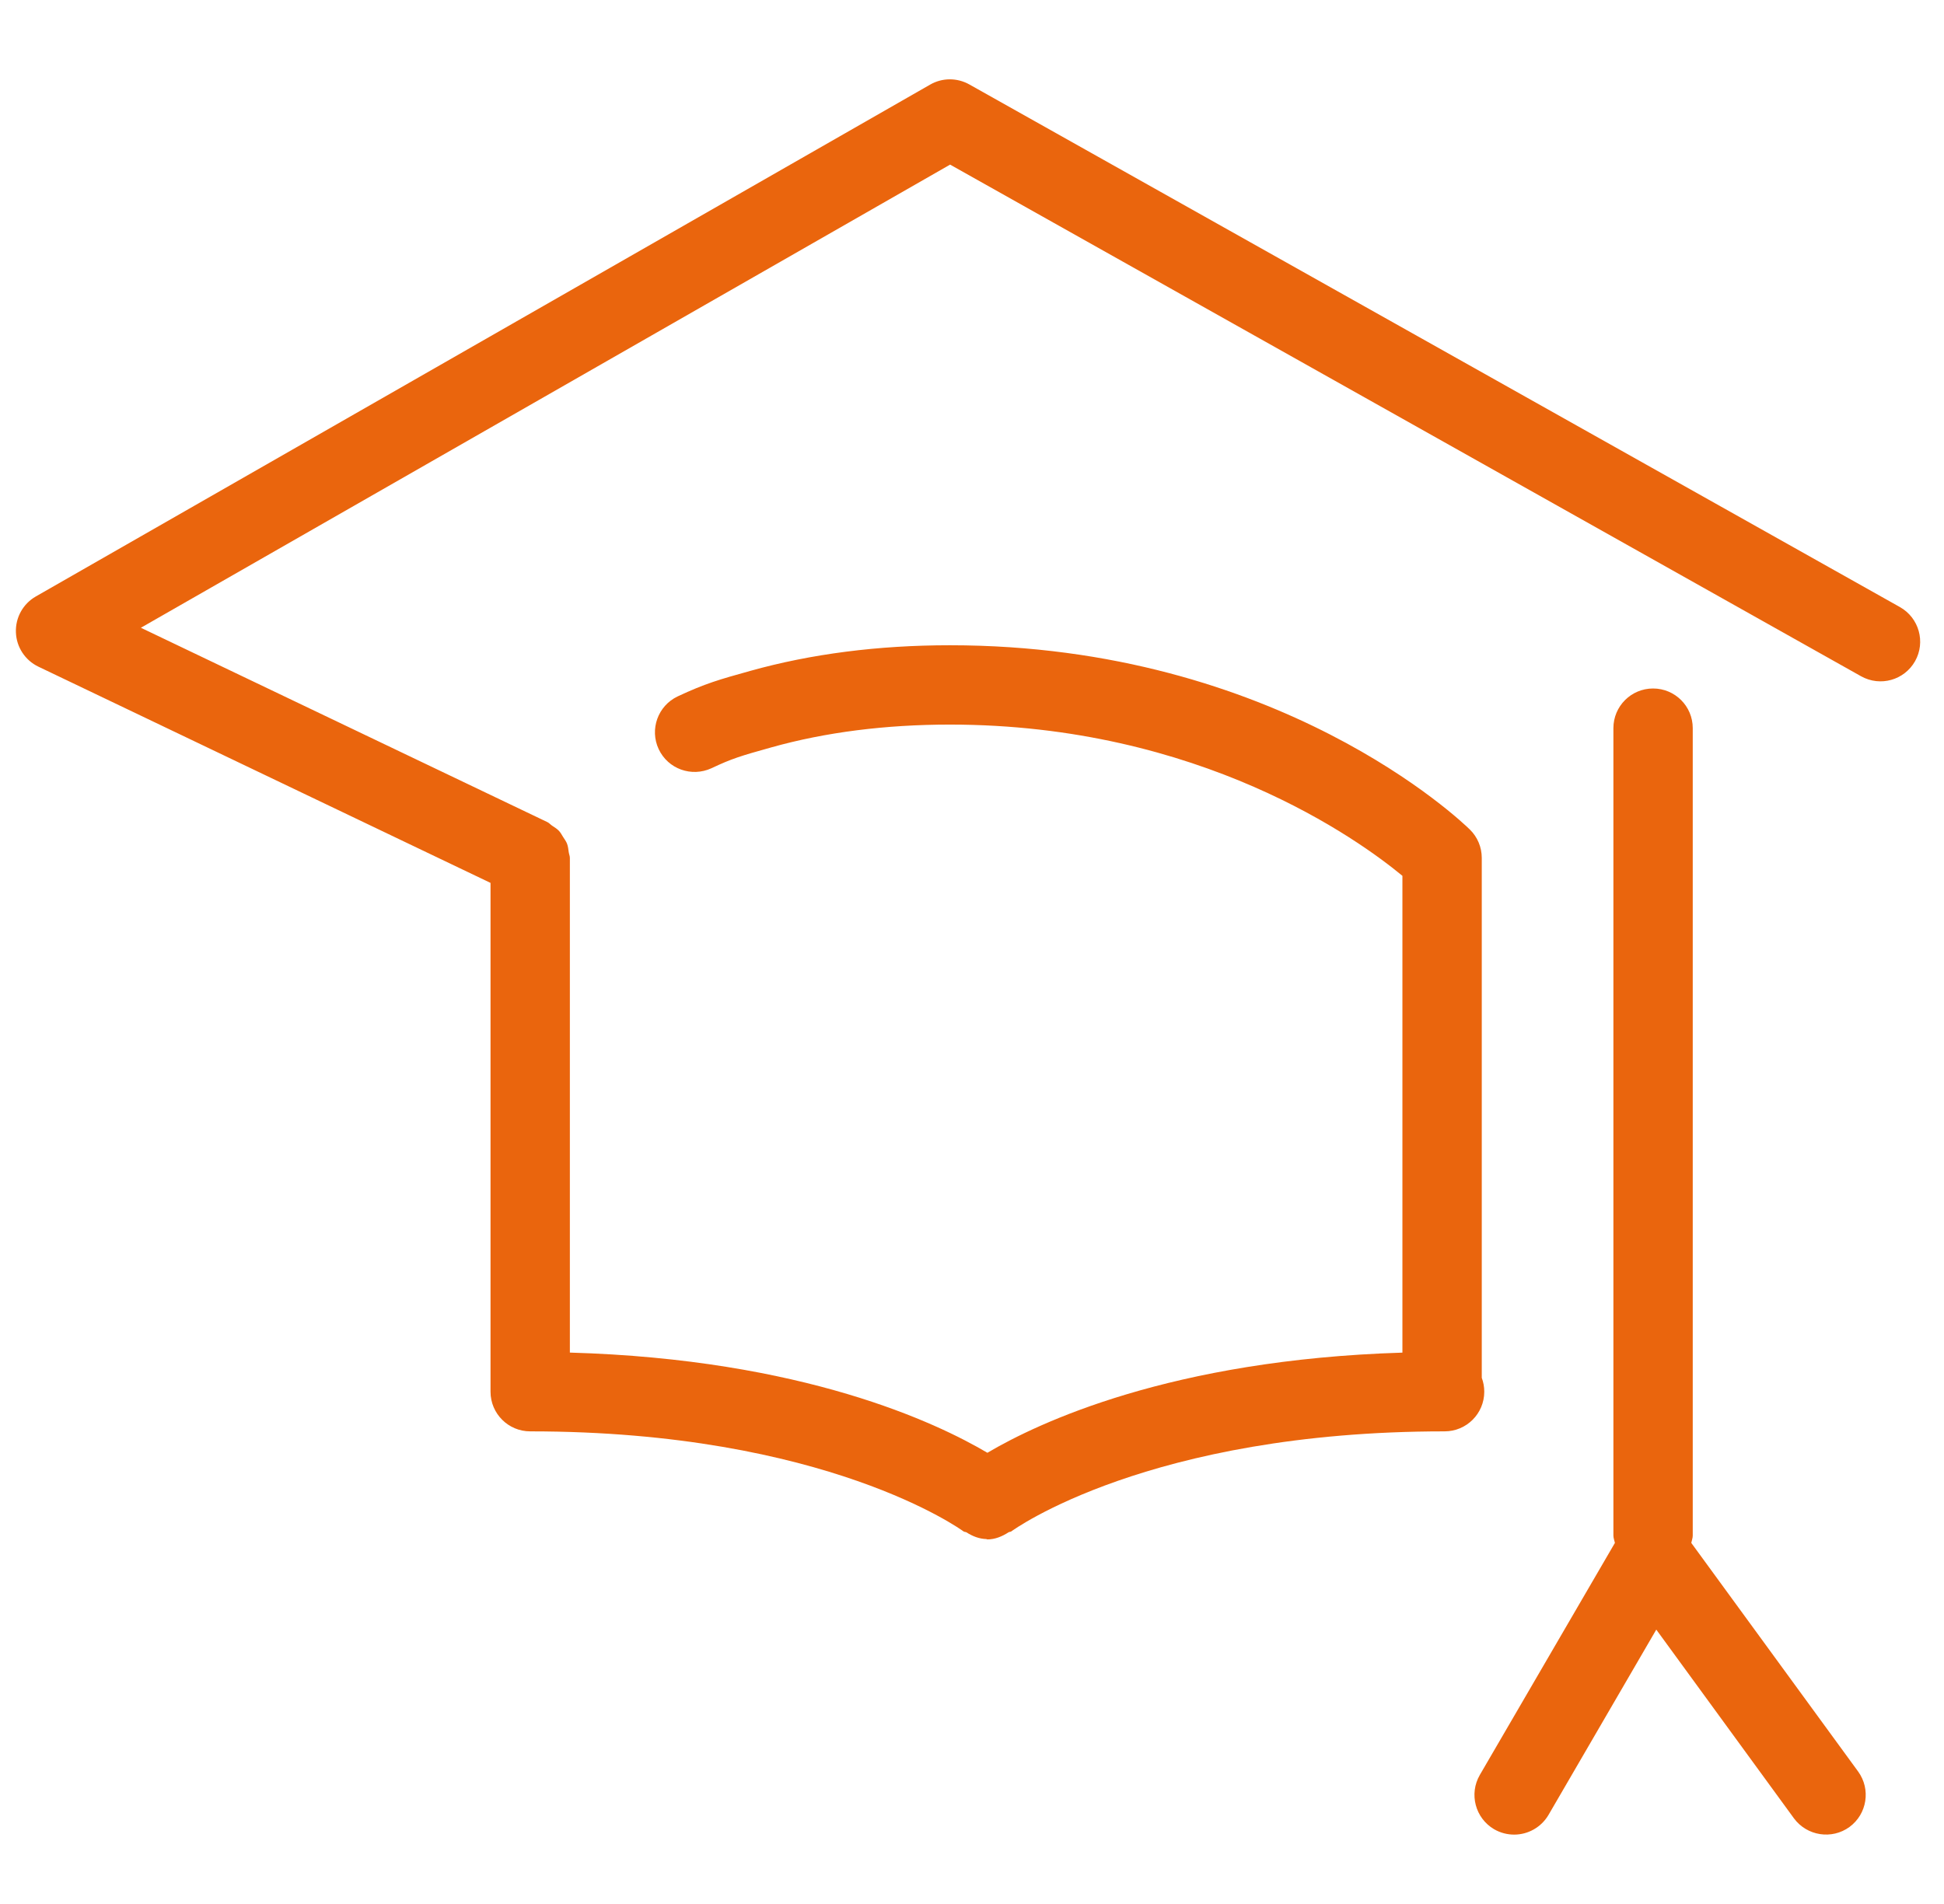 <svg width="49" height="48" viewBox="0 0 49 48" fill="none" xmlns="http://www.w3.org/2000/svg">
<g clip-path="url(#clip0_518_4460)">
<path d="M42.63 38.897C42.642 38.834 42.667 38.777 42.667 38.712V18.357C42.667 17.804 42.22 17.357 41.667 17.357C41.114 17.357 40.667 17.804 40.667 18.357V38.712C40.667 38.777 40.693 38.835 40.705 38.897L37.3 44.747C37.023 45.225 37.185 45.837 37.661 46.116C37.822 46.208 37.993 46.251 38.166 46.251C38.509 46.251 38.843 46.073 39.031 45.755L41.748 41.083L45.218 45.841C45.547 46.286 46.172 46.382 46.617 46.059C47.062 45.733 47.16 45.108 46.836 44.661L42.63 38.897Z" fill="#EA650D"/>
<path d="M47.89 15.305L24.433 2.129C24.125 1.956 23.75 1.957 23.445 2.133L0.903 15.037C0.58 15.222 0.387 15.57 0.401 15.942C0.414 16.313 0.633 16.647 0.968 16.807L12.364 22.258V35.085C12.364 35.638 12.812 36.085 13.364 36.085C20.83 36.085 24.25 38.581 24.285 38.606C24.308 38.624 24.338 38.617 24.362 38.632C24.515 38.73 24.682 38.795 24.86 38.8C24.87 38.8 24.878 38.809 24.887 38.809C25.078 38.809 25.258 38.736 25.421 38.63C25.443 38.616 25.471 38.622 25.492 38.606C25.526 38.581 28.945 36.085 36.412 36.085C36.965 36.085 37.412 35.638 37.412 35.085C37.412 34.962 37.39 34.844 37.349 34.735V21.628C37.349 21.359 37.242 21.102 37.05 20.914C36.857 20.724 32.224 16.267 23.943 16.267C22.136 16.267 20.441 16.485 18.909 16.914C18.13 17.131 17.776 17.231 17.082 17.556C16.583 17.792 16.369 18.387 16.603 18.887C16.838 19.386 17.43 19.599 17.934 19.367C18.455 19.121 18.662 19.06 19.448 18.84C20.805 18.46 22.317 18.267 23.943 18.267C30.249 18.267 34.259 21.178 35.349 22.08V34.1C29.507 34.279 26.158 35.875 24.888 36.625C23.614 35.872 20.245 34.267 14.364 34.099V21.628C14.364 21.578 14.343 21.535 14.336 21.486C14.325 21.412 14.319 21.338 14.292 21.268C14.268 21.207 14.229 21.157 14.195 21.103C14.161 21.049 14.133 20.993 14.089 20.946C14.038 20.892 13.975 20.855 13.914 20.814C13.873 20.786 13.842 20.747 13.796 20.725L3.551 15.826L23.948 4.15L46.91 17.049C47.394 17.319 47.999 17.148 48.271 16.668C48.542 16.185 48.37 15.576 47.89 15.305Z" fill="#EA650D"/>
</g>
<defs>
<clipPath id="clip0_518_4460">
<rect width="48" height="48" fill="white" transform="translate(0.4)"/>
</clipPath>
</defs>
</svg>
